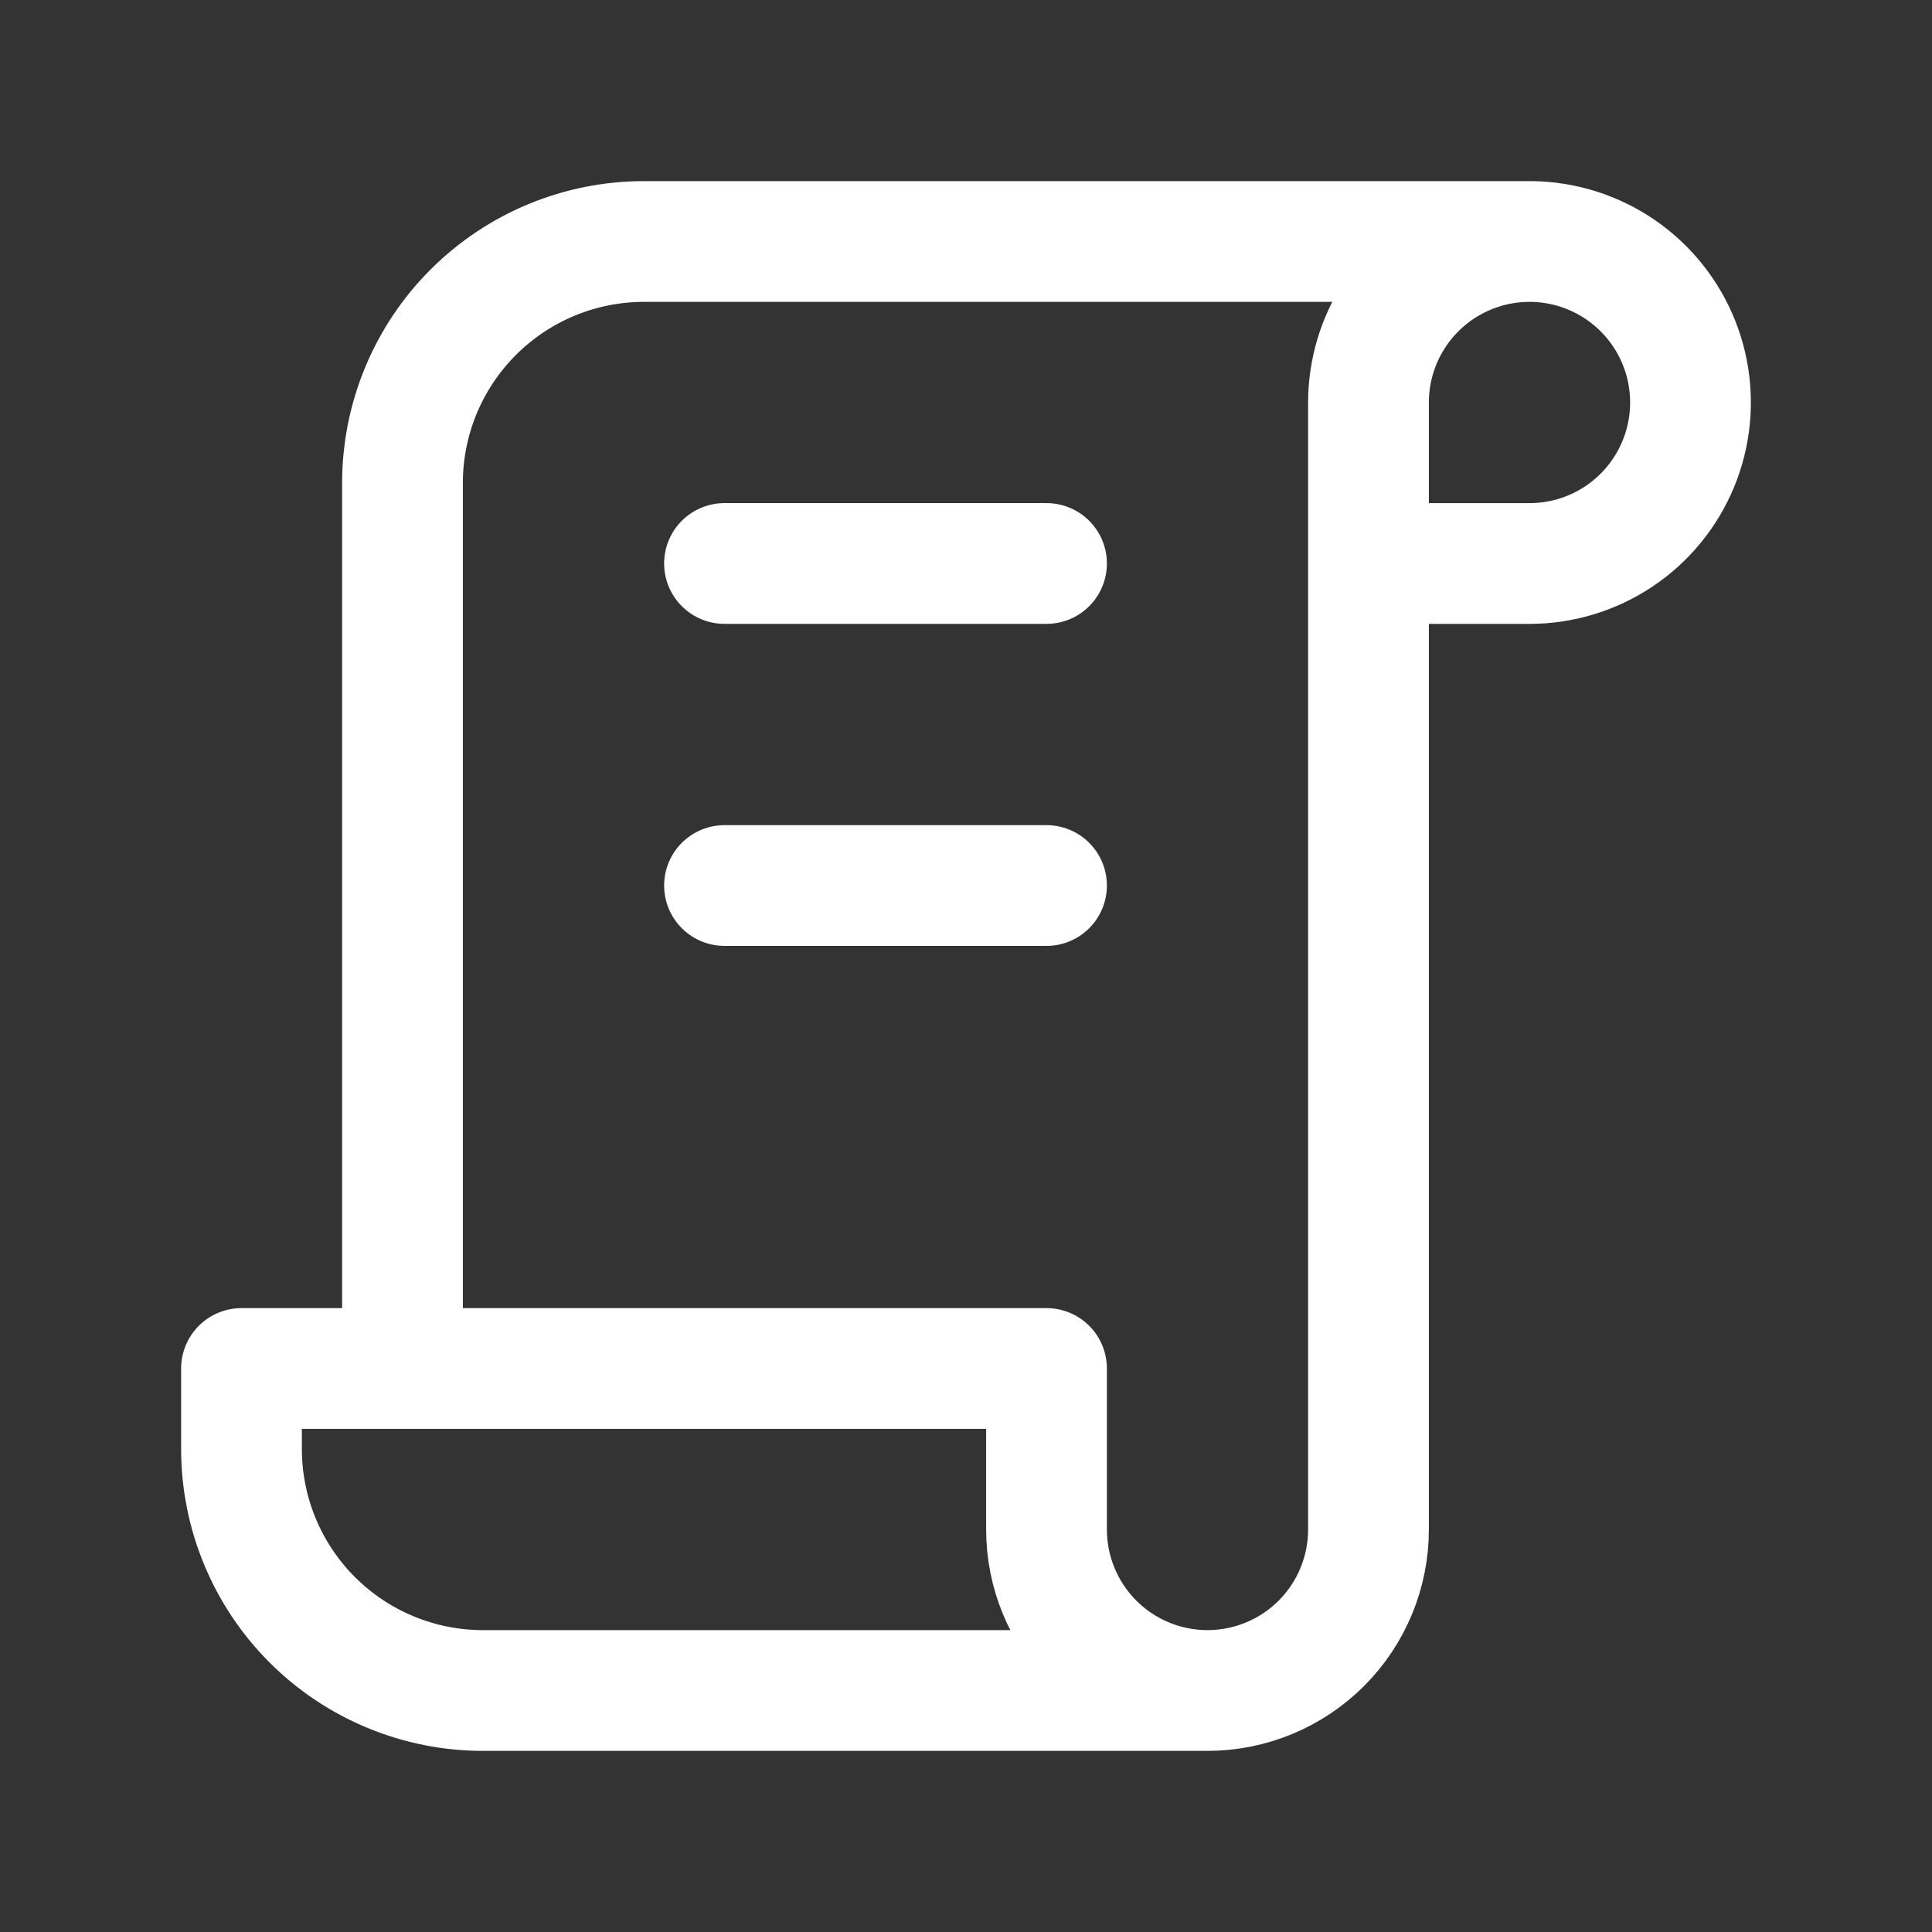<svg width="64" height="64" viewBox="0 0 64 64" fill="none" xmlns="http://www.w3.org/2000/svg">
<rect x="0" y="0" width="64" height="64" fill="#333333" stroke="none"/>
<g clip-path="url(#clip0_2745_31465)">
<path d="M40 56H16C13.878 56 11.843 55.157 10.343 53.657C8.843 52.157 8 50.122 8 48V45.333H34.667V50.667C34.667 52.081 35.229 53.438 36.229 54.438C37.229 55.438 38.586 56 40 56ZM40 56C41.414 56 42.771 55.438 43.771 54.438C44.771 53.438 45.333 52.081 45.333 50.667V13.333C45.333 12.278 45.646 11.247 46.232 10.37C46.818 9.493 47.651 8.81 48.626 8.406C49.6 8.002 50.673 7.897 51.707 8.102C52.742 8.308 53.692 8.816 54.438 9.562C55.184 10.308 55.692 11.258 55.898 12.293C56.103 13.327 55.998 14.4 55.594 15.374C55.19 16.349 54.507 17.182 53.63 17.768C52.753 18.354 51.721 18.667 50.667 18.667H45.333M50.667 8H21.333C19.212 8 17.177 8.843 15.677 10.343C14.176 11.843 13.333 13.878 13.333 16V45.333" stroke="white" stroke-width="4" stroke-linecap="round" stroke-linejoin="round"/>
<path d="M24 18.666H34.667" stroke="white" stroke-width="4" stroke-linecap="round" stroke-linejoin="round"/>
<path d="M24 29.334H34.667" stroke="white" stroke-width="4" stroke-linecap="round" stroke-linejoin="round"/>
</g>
<defs>
<clipPath id="clip0_2745_31465">
<rect width="64" height="64" fill="white"/>
</clipPath>
</defs>
</svg>
